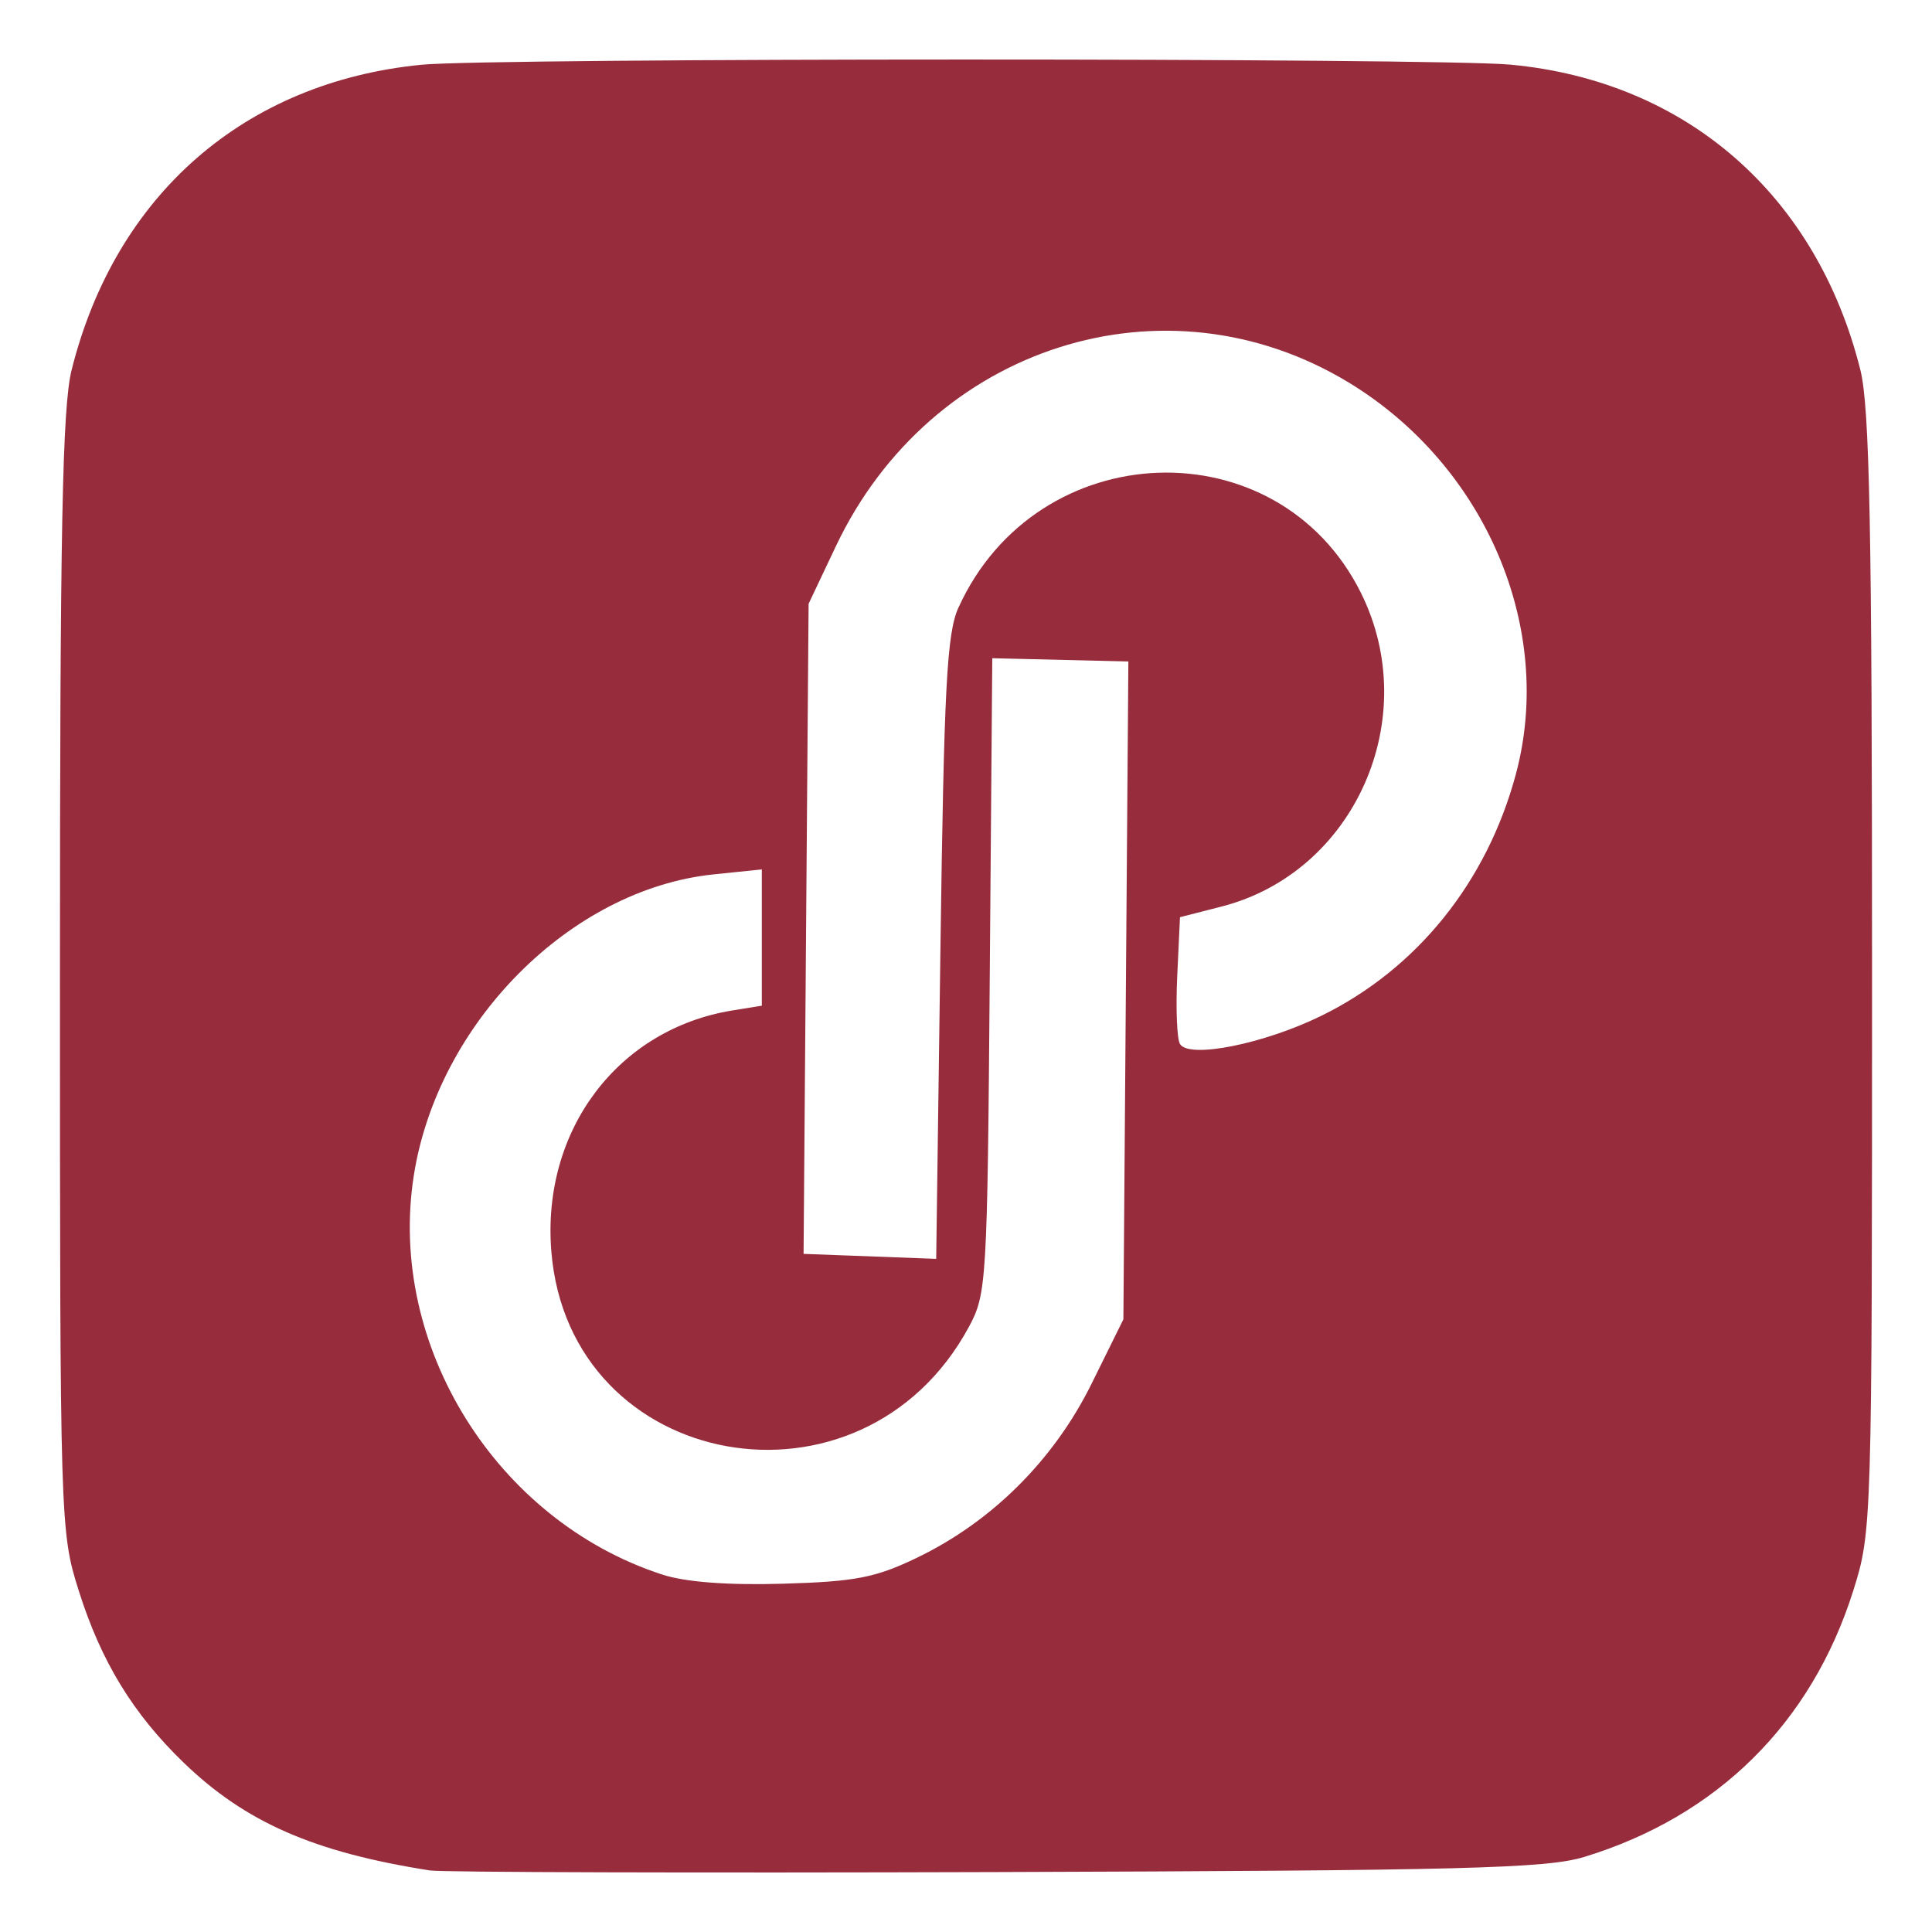 <?xml version="1.0" encoding="UTF-8" standalone="no"?>
<svg
   xmlns:dc="http://purl.org/dc/elements/1.1/"
   xmlns:cc="http://creativecommons.org/ns#"
   xmlns:rdf="http://www.w3.org/1999/02/22-rdf-syntax-ns#"
   xmlns:svg="http://www.w3.org/2000/svg"
   xmlns="http://www.w3.org/2000/svg"
   xmlns:sodipodi="http://sodipodi.sourceforge.net/DTD/sodipodi-0.dtd"
   xmlns:inkscape="http://www.inkscape.org/namespaces/inkscape"
   width="100mm"
   height="100mm"
   viewBox="0 0 100 100"
   version="1.1"
   id="svg140"
   inkscape:version="1.0.2 (e86c870879, 2021-01-15)"
   sodipodi:docname="poshmark.svg">
  <defs
     id="defs134" />
  <sodipodi:namedview
     id="base"
     pagecolor="#ffffff"
     bordercolor="#666666"
     borderopacity="1.0"
     inkscape:pageopacity="0.0"
     inkscape:pageshadow="2"
     inkscape:zoom="1.4"
     inkscape:cx="468.62027"
     inkscape:cy="387.85514"
     inkscape:document-units="mm"
     inkscape:current-layer="layer1"
     inkscape:document-rotation="0"
     showgrid="false"
     width="100mm"
     inkscape:window-width="1920"
     inkscape:window-height="1064"
     inkscape:window-x="914"
     inkscape:window-y="1107"
     inkscape:window-maximized="1" />
  <g
     inkscape:label="Layer 1"
     inkscape:groupmode="layer"
     id="layer1">
    <path
       style="fill:#972d3c;fill-opacity:1;stroke-width:0.44"
       d="M 22.258,96.815 C 16.248,95.873 12.708,94.324 9.51,91.238 6.883,88.703 5.231,85.996 4.075,82.332 3.114,79.284 3.103,78.933 3.103,50.407 c 0,-23.026 0.122,-29.331 0.606,-31.265 C 5.979,10.077 12.661,4.25 21.818,3.351 25.456,2.993 74.359,2.99 78.182,3.346 87.273,4.194 94.023,10.082 96.291,19.142 c 0.484,1.933 0.606,8.239 0.606,31.265 0,28.526 -0.01,28.877 -0.972,31.925 -2.165,6.863 -7.035,11.68 -13.933,13.785 -1.946,0.594 -6.265,0.704 -30.45,0.781 -15.5,0.049 -28.678,0.012 -29.283,-0.083 z M 47.467,80.625 c 3.875,-1.865 7.081,-5.059 9.024,-8.988 l 1.655,-3.348 0.129,-17.025 0.129,-17.025 -3.522,-0.085 -3.522,-0.085 -0.13,16.425 C 51.105,66.366 51.069,66.979 50.149,68.681 44.604,78.939 29.453,76.191 28.536,64.761 28.034,58.504 31.978,53.263 37.913,52.3 l 1.519,-0.246 v -3.527 -3.527 l -2.495,0.258 c -7.405,0.764 -14.29,7.687 -15.522,15.608 -1.367,8.788 4.274,17.838 12.859,20.632 1.208,0.393 3.392,0.559 6.259,0.475 3.747,-0.11 4.781,-0.31 6.934,-1.347 z m 2.148,-49.185 c 4.065,-8.939 16.52,-9.395 20.822,-0.763 3.233,6.487 -0.313,14.478 -7.208,16.245 l -2.153,0.552 -0.143,3.053 c -0.079,1.679 -0.015,3.26 0.144,3.514 0.477,0.766 4.336,-0.005 7.307,-1.46 C 73.342,50.153 76.968,45.648 78.464,40.059 80.481,32.517 76.887,24.099 69.818,19.804 60.309,14.028 48.179,17.898 43.263,28.276 l -1.41,2.976 -0.13,16.824 -0.13,16.824 3.432,0.129 3.432,0.129 0.22,-16.073 c 0.186,-13.57 0.332,-16.318 0.936,-17.646 z"
       id="path844" />
  </g>
</svg>

